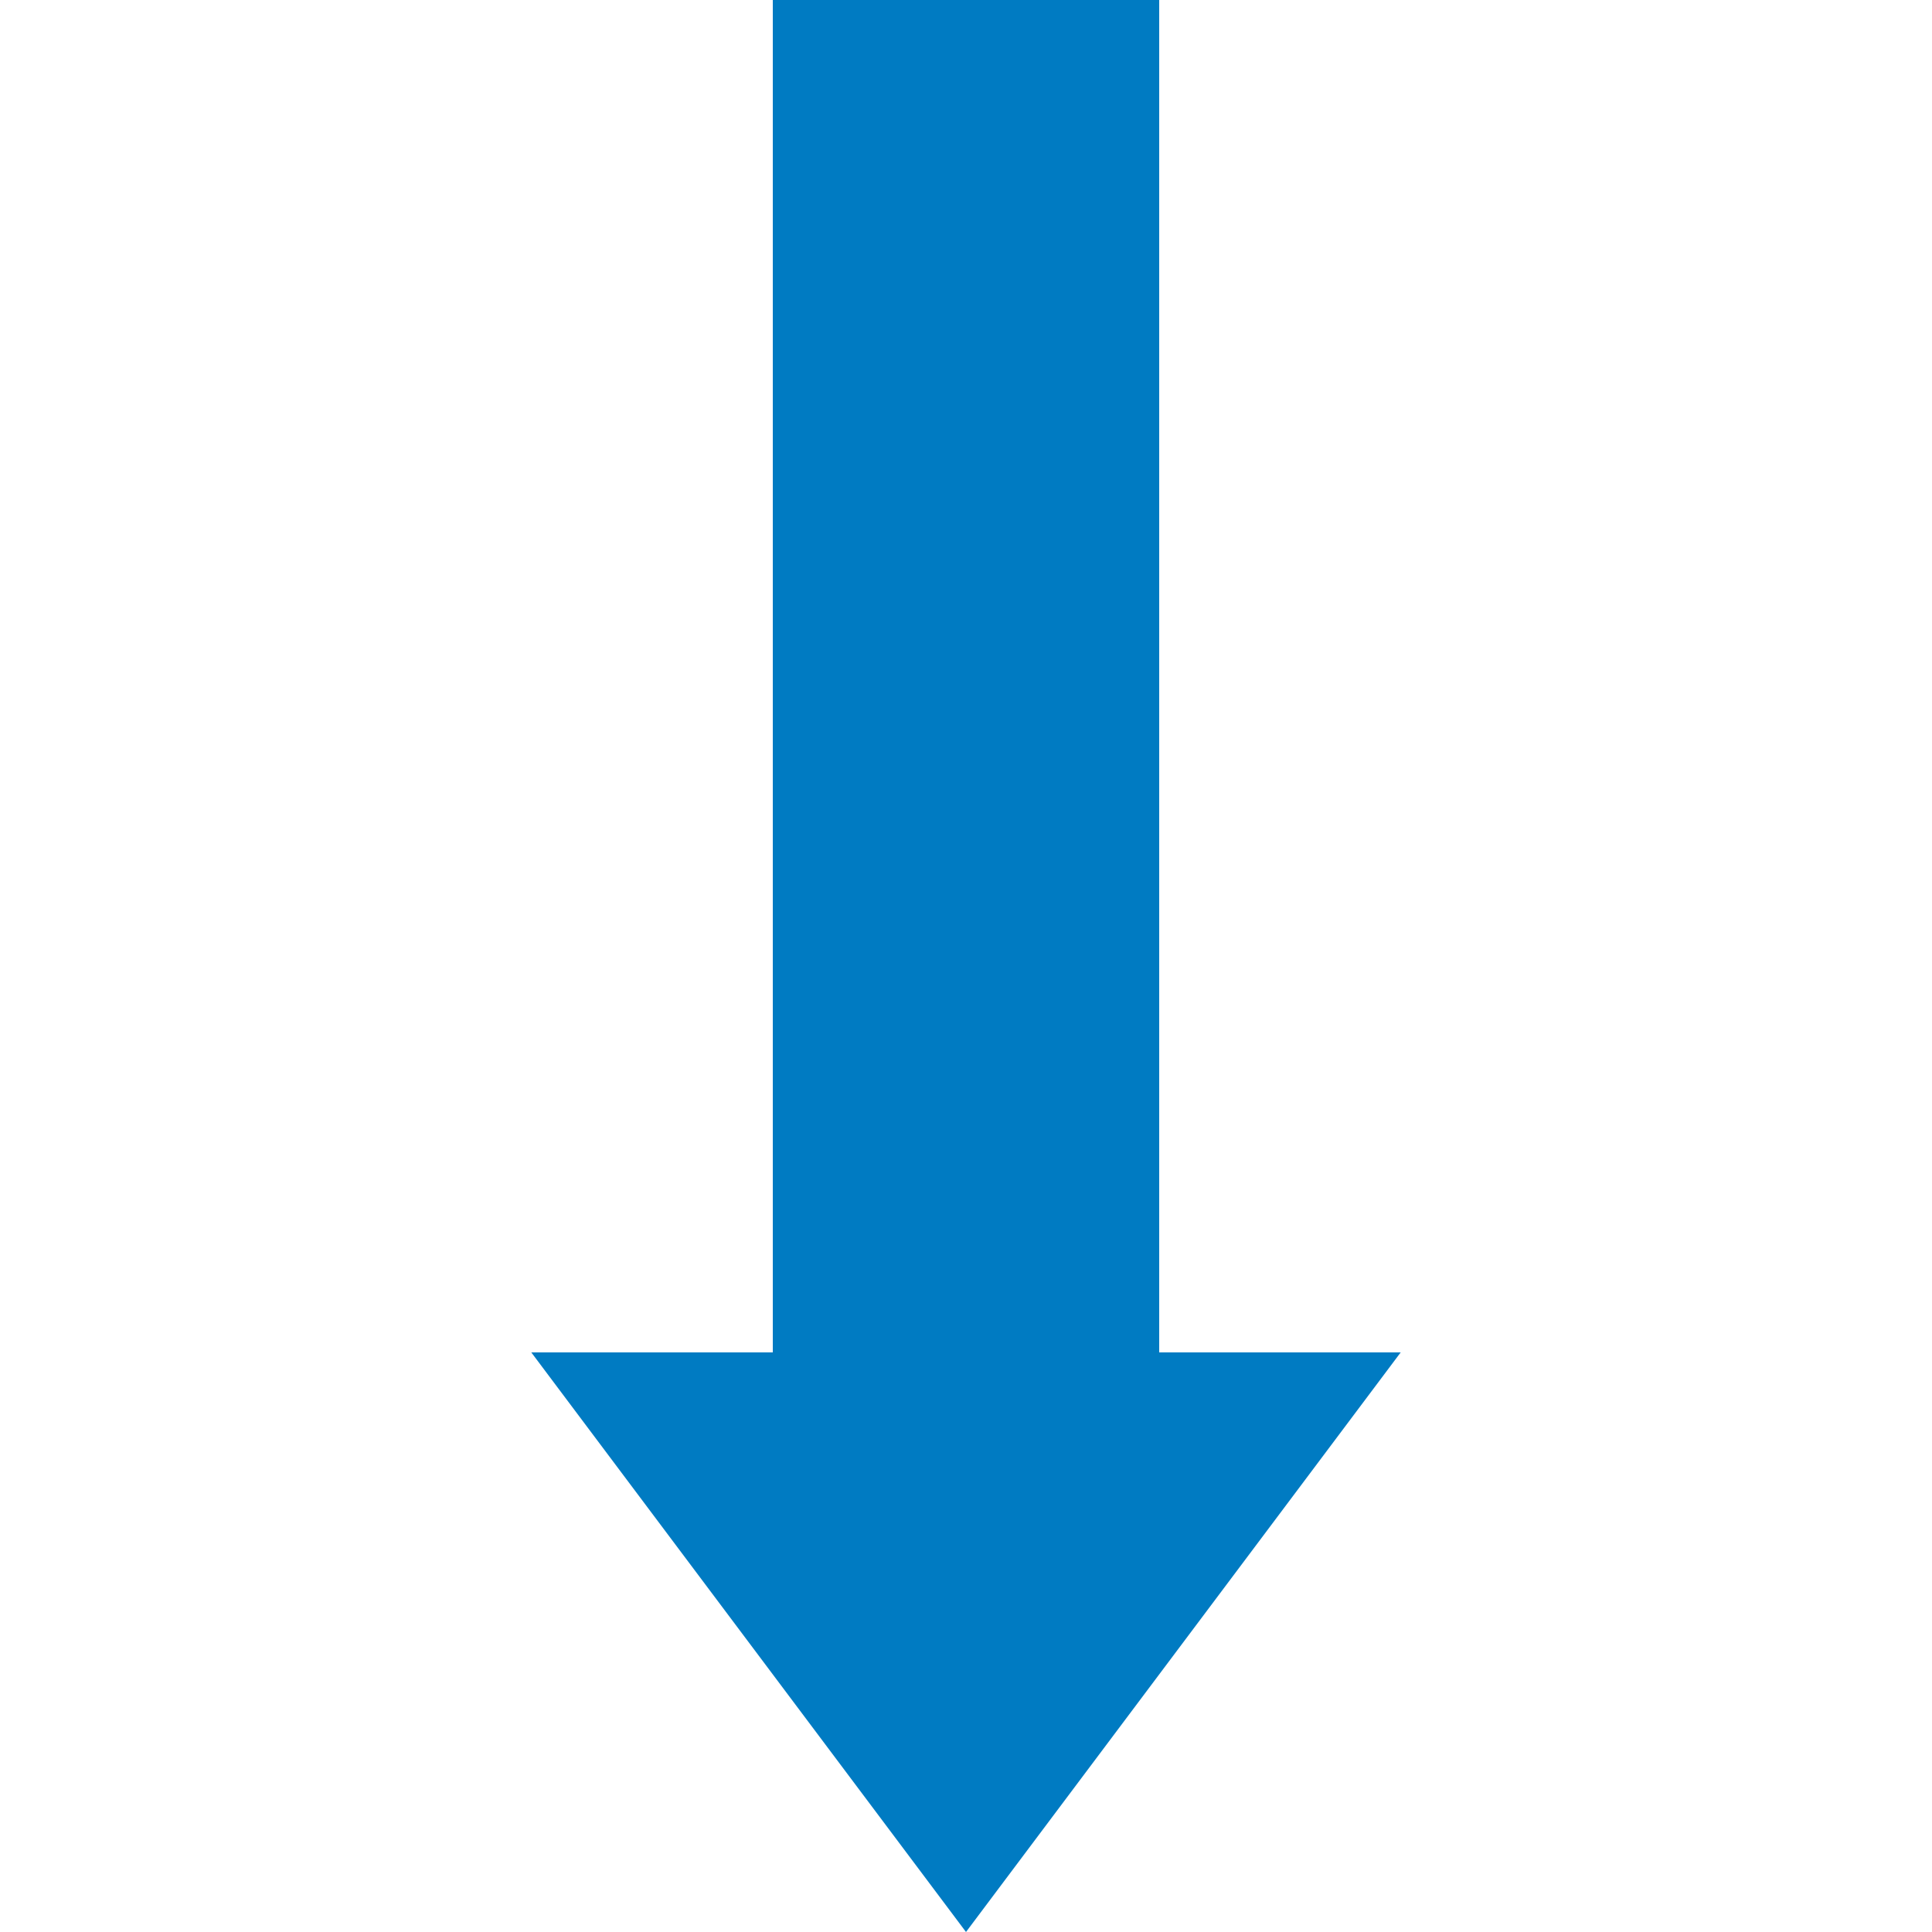 <svg xmlns="http://www.w3.org/2000/svg" width="20" height="20" viewBox="0 0 20 20"><g transform="translate(20) rotate(90)"><rect width="20" height="20" fill="none"/><g transform="translate(-236 -163.799)"><path d="M4.5,0,9,6H0Z" transform="translate(256 169.299) rotate(90)" fill="#007bc2"/><rect width="16" height="4" transform="translate(236 171.799)" fill="#007bc2"/></g></g></svg>